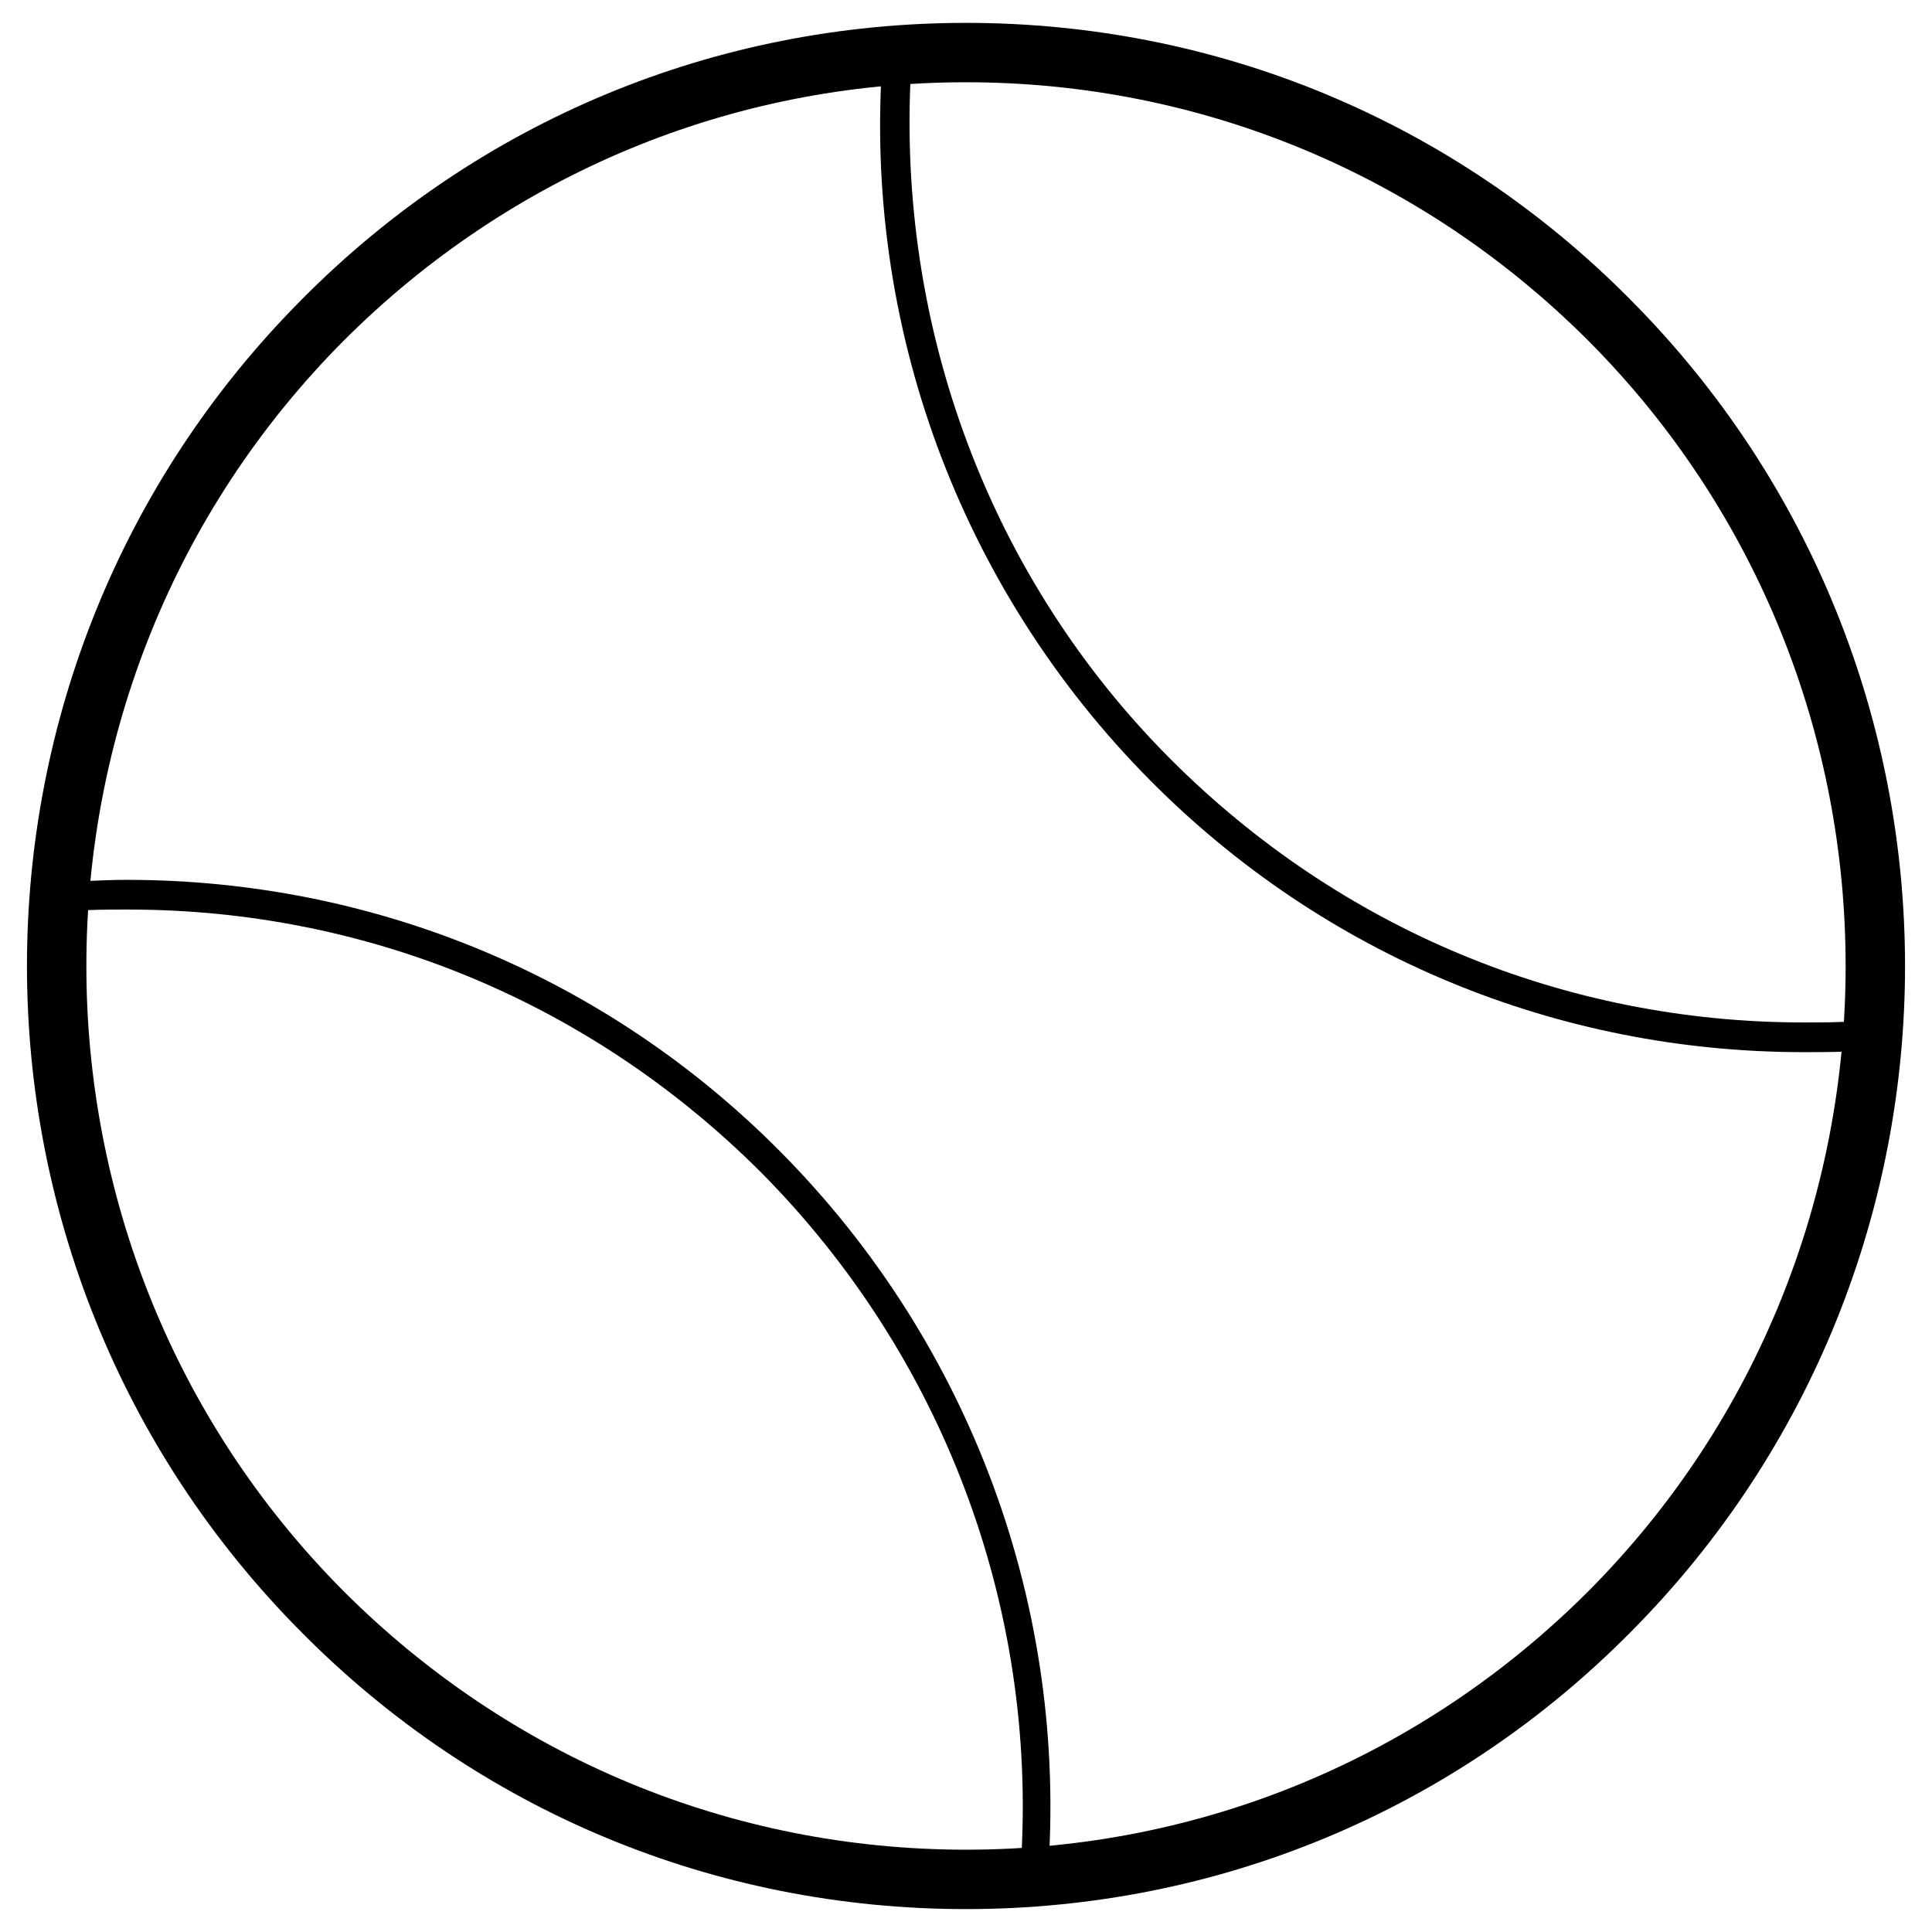 <?xml version="1.0" encoding="UTF-8"?>
<!-- Uploaded to: ICON Repo, www.svgrepo.com, Generator: ICON Repo Mixer Tools -->
<svg fill="#000000" width="800px" height="800px" version="1.1" viewBox="144 144 512 512" xmlns="http://www.w3.org/2000/svg">
 <g>
  <path d="m400 649.93c-66.52 0-129.1-25.977-175.94-73.211-97.219-97.613-97.219-255.84 0-353.45 46.84-47.23 109.42-73.207 175.94-73.207s129.1 25.977 175.94 73.211c97.219 97.613 97.219 255.84 0 353.45-46.84 47.23-109.43 73.207-175.94 73.207zm0-484.13c-62.188 0-120.84 24.402-164.92 68.488-90.922 91.316-90.922 240.1 0 331.41 44.082 44.082 102.73 68.488 164.92 68.488s120.84-24.402 164.92-68.488c90.922-91.316 90.922-240.1 0-331.41-44.082-44.082-102.73-68.488-164.92-68.488z"/>
  <path d="m621.99 422.83c-65.336 0-127.13-25.586-173.18-72.027-50.379-50.777-76.359-120.84-70.848-192.47 0-1.969 1.574-3.543 3.543-3.543 6.297-0.395 12.203-0.789 18.5-0.789 65.336 0 127.13 25.586 173.18 72.027 50.383 50.773 76.359 120.84 70.848 192.47 0 1.969-1.574 3.543-3.543 3.543-5.902 0.789-12.199 0.789-18.5 0.789zm-236.55-260.57c-3.934 68.488 20.863 135.01 68.883 183.03 44.871 44.871 104.3 69.668 167.68 69.668 4.723 0 9.84 0 14.562-0.395 4.328-68.094-20.859-134.61-68.879-183.02-44.875-44.871-104.31-69.668-167.68-69.668-4.727 0-9.84 0.391-14.566 0.391z"/>
  <path d="m400 646c-65.336 0-127.13-25.586-173.18-72.027-50.777-50.777-76.359-120.84-71.246-192.47 0-1.969 1.574-3.543 3.543-3.543 6.297-0.395 12.203-0.789 18.5-0.789 65.336 0 127.13 25.586 173.18 72.027 50.383 50.773 76.359 120.84 70.848 192.47 0 1.969-1.574 3.543-3.543 3.543-5.902 0.395-11.805 0.789-18.102 0.789zm-236.55-260.57c-4.328 68.094 20.859 134.61 68.879 183.02 44.871 44.871 104.3 69.668 167.68 69.668 4.723 0 9.84 0 14.562-0.395 4.328-68.094-20.859-134.61-68.879-183.02-44.871-44.867-104.3-69.664-167.68-69.664-5.117 0-9.84 0-14.562 0.391z"/>
 </g>
</svg>